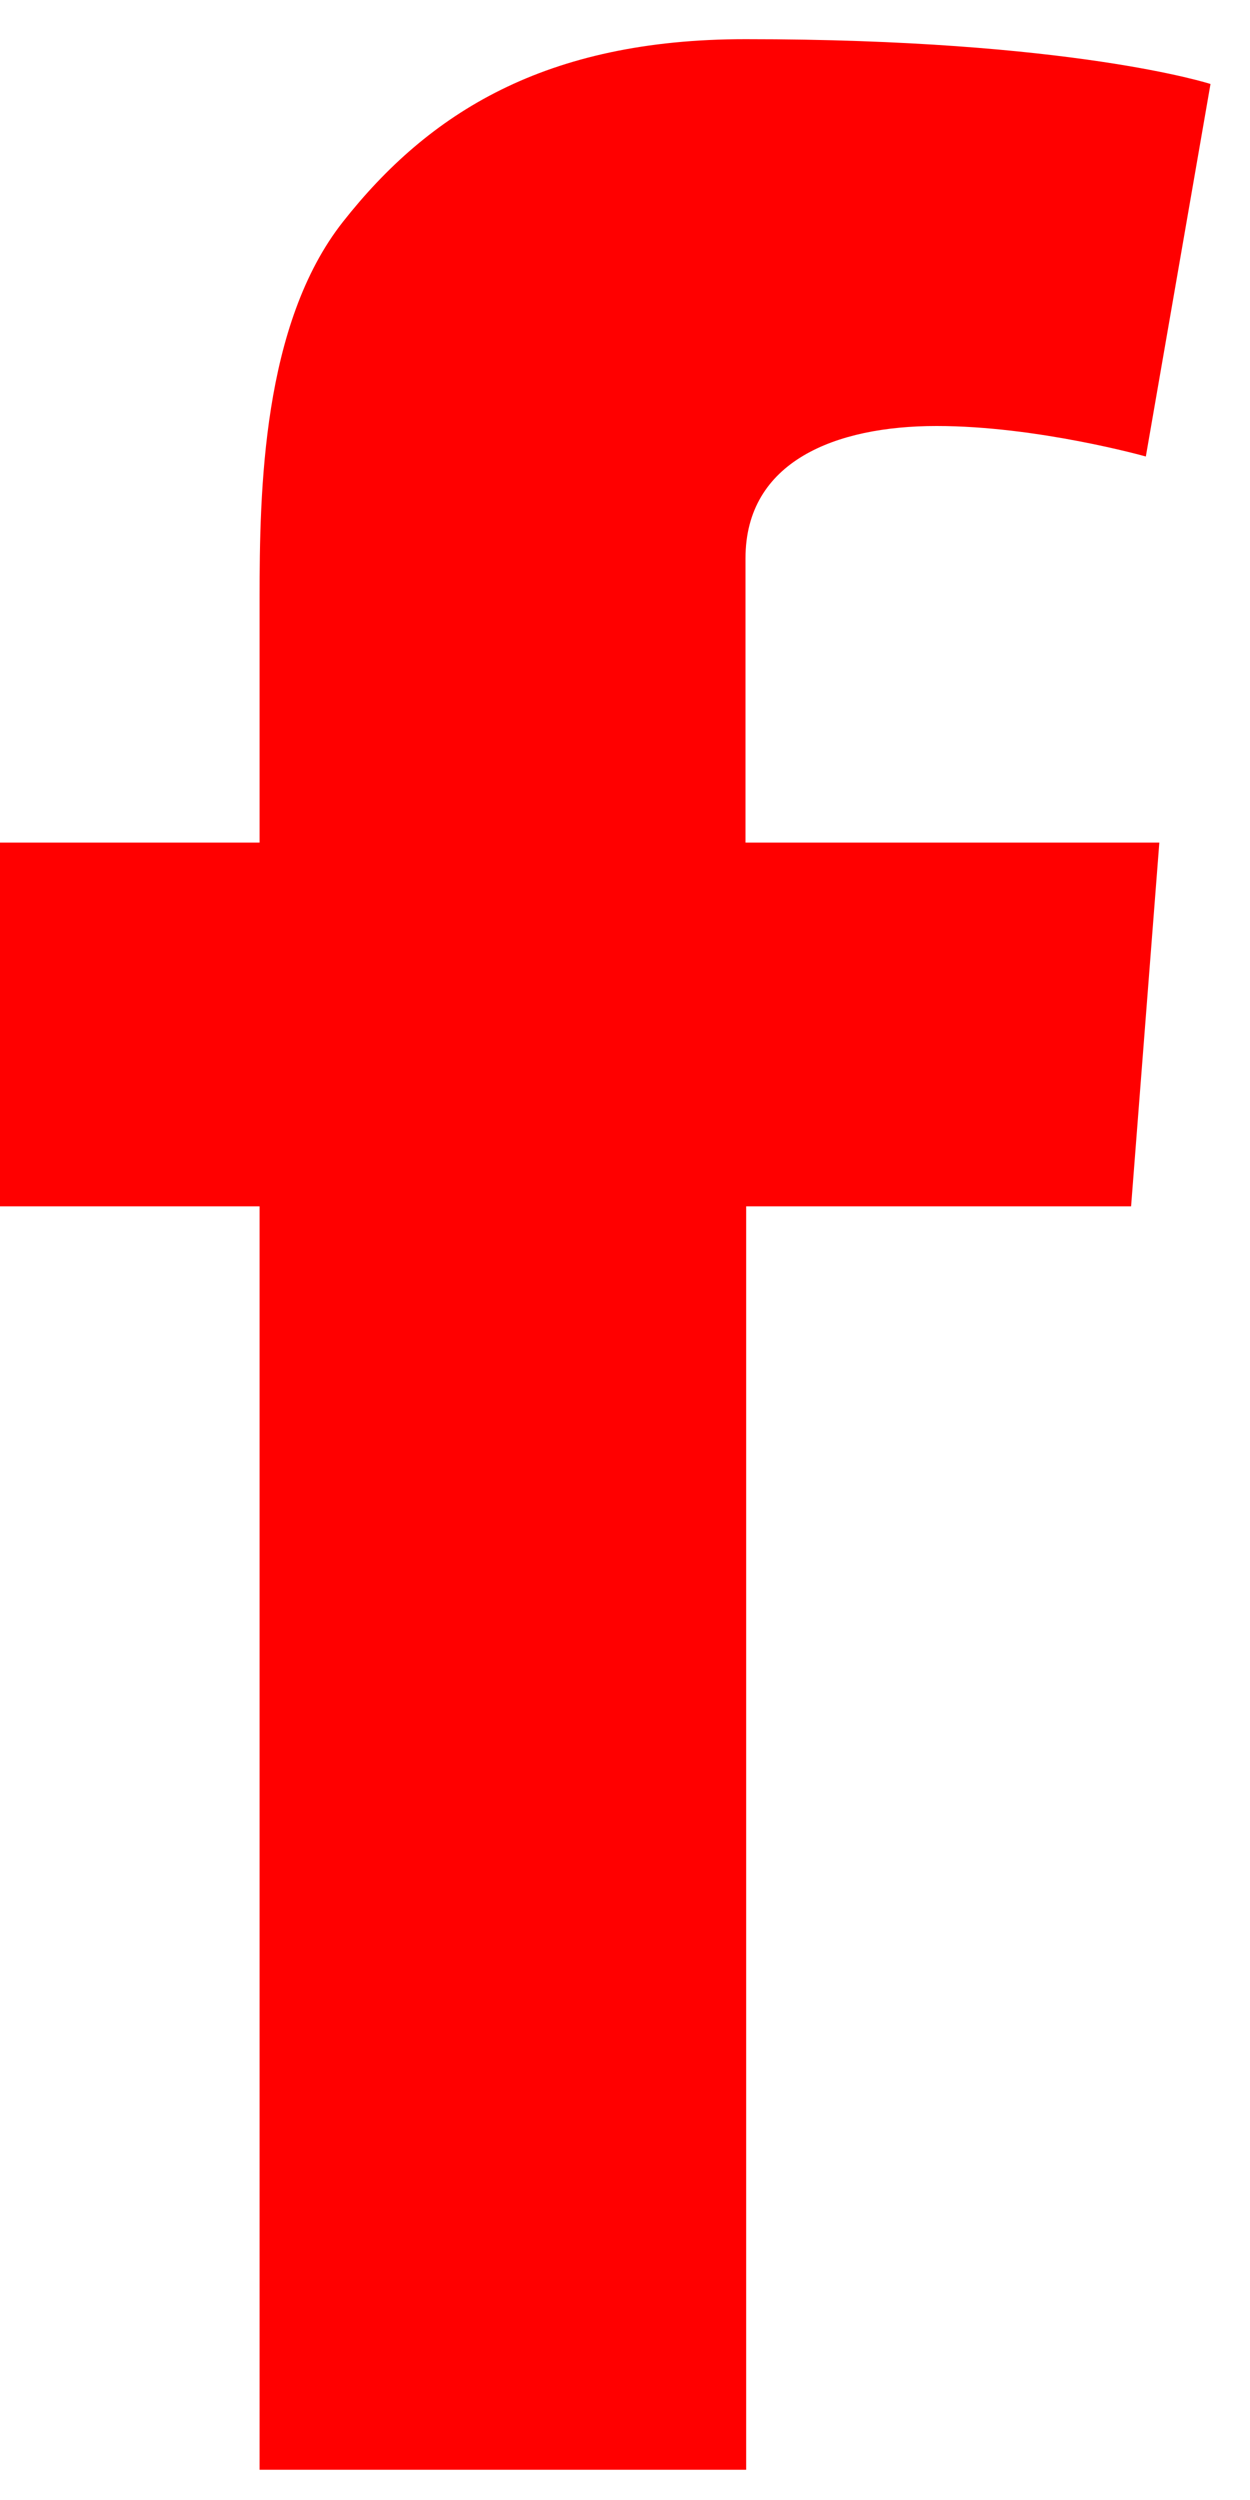 <svg width="15" height="30" viewBox="0 0 15 30" fill="none" xmlns="http://www.w3.org/2000/svg">
<path d="M-0.002 10.111H3.115V7.18C3.115 5.893 3.147 3.89 4.116 2.661C5.142 1.358 6.539 0.47 8.946 0.47C12.87 0.47 14.526 1.008 14.526 1.008L13.75 5.478C13.75 5.478 12.45 5.112 11.239 5.112C10.028 5.112 8.946 5.535 8.946 6.699V10.111H13.912L13.573 14.476H8.954V29.637H3.115V14.476H-0.002V10.111Z" fill="#FF0000"/>
</svg>

